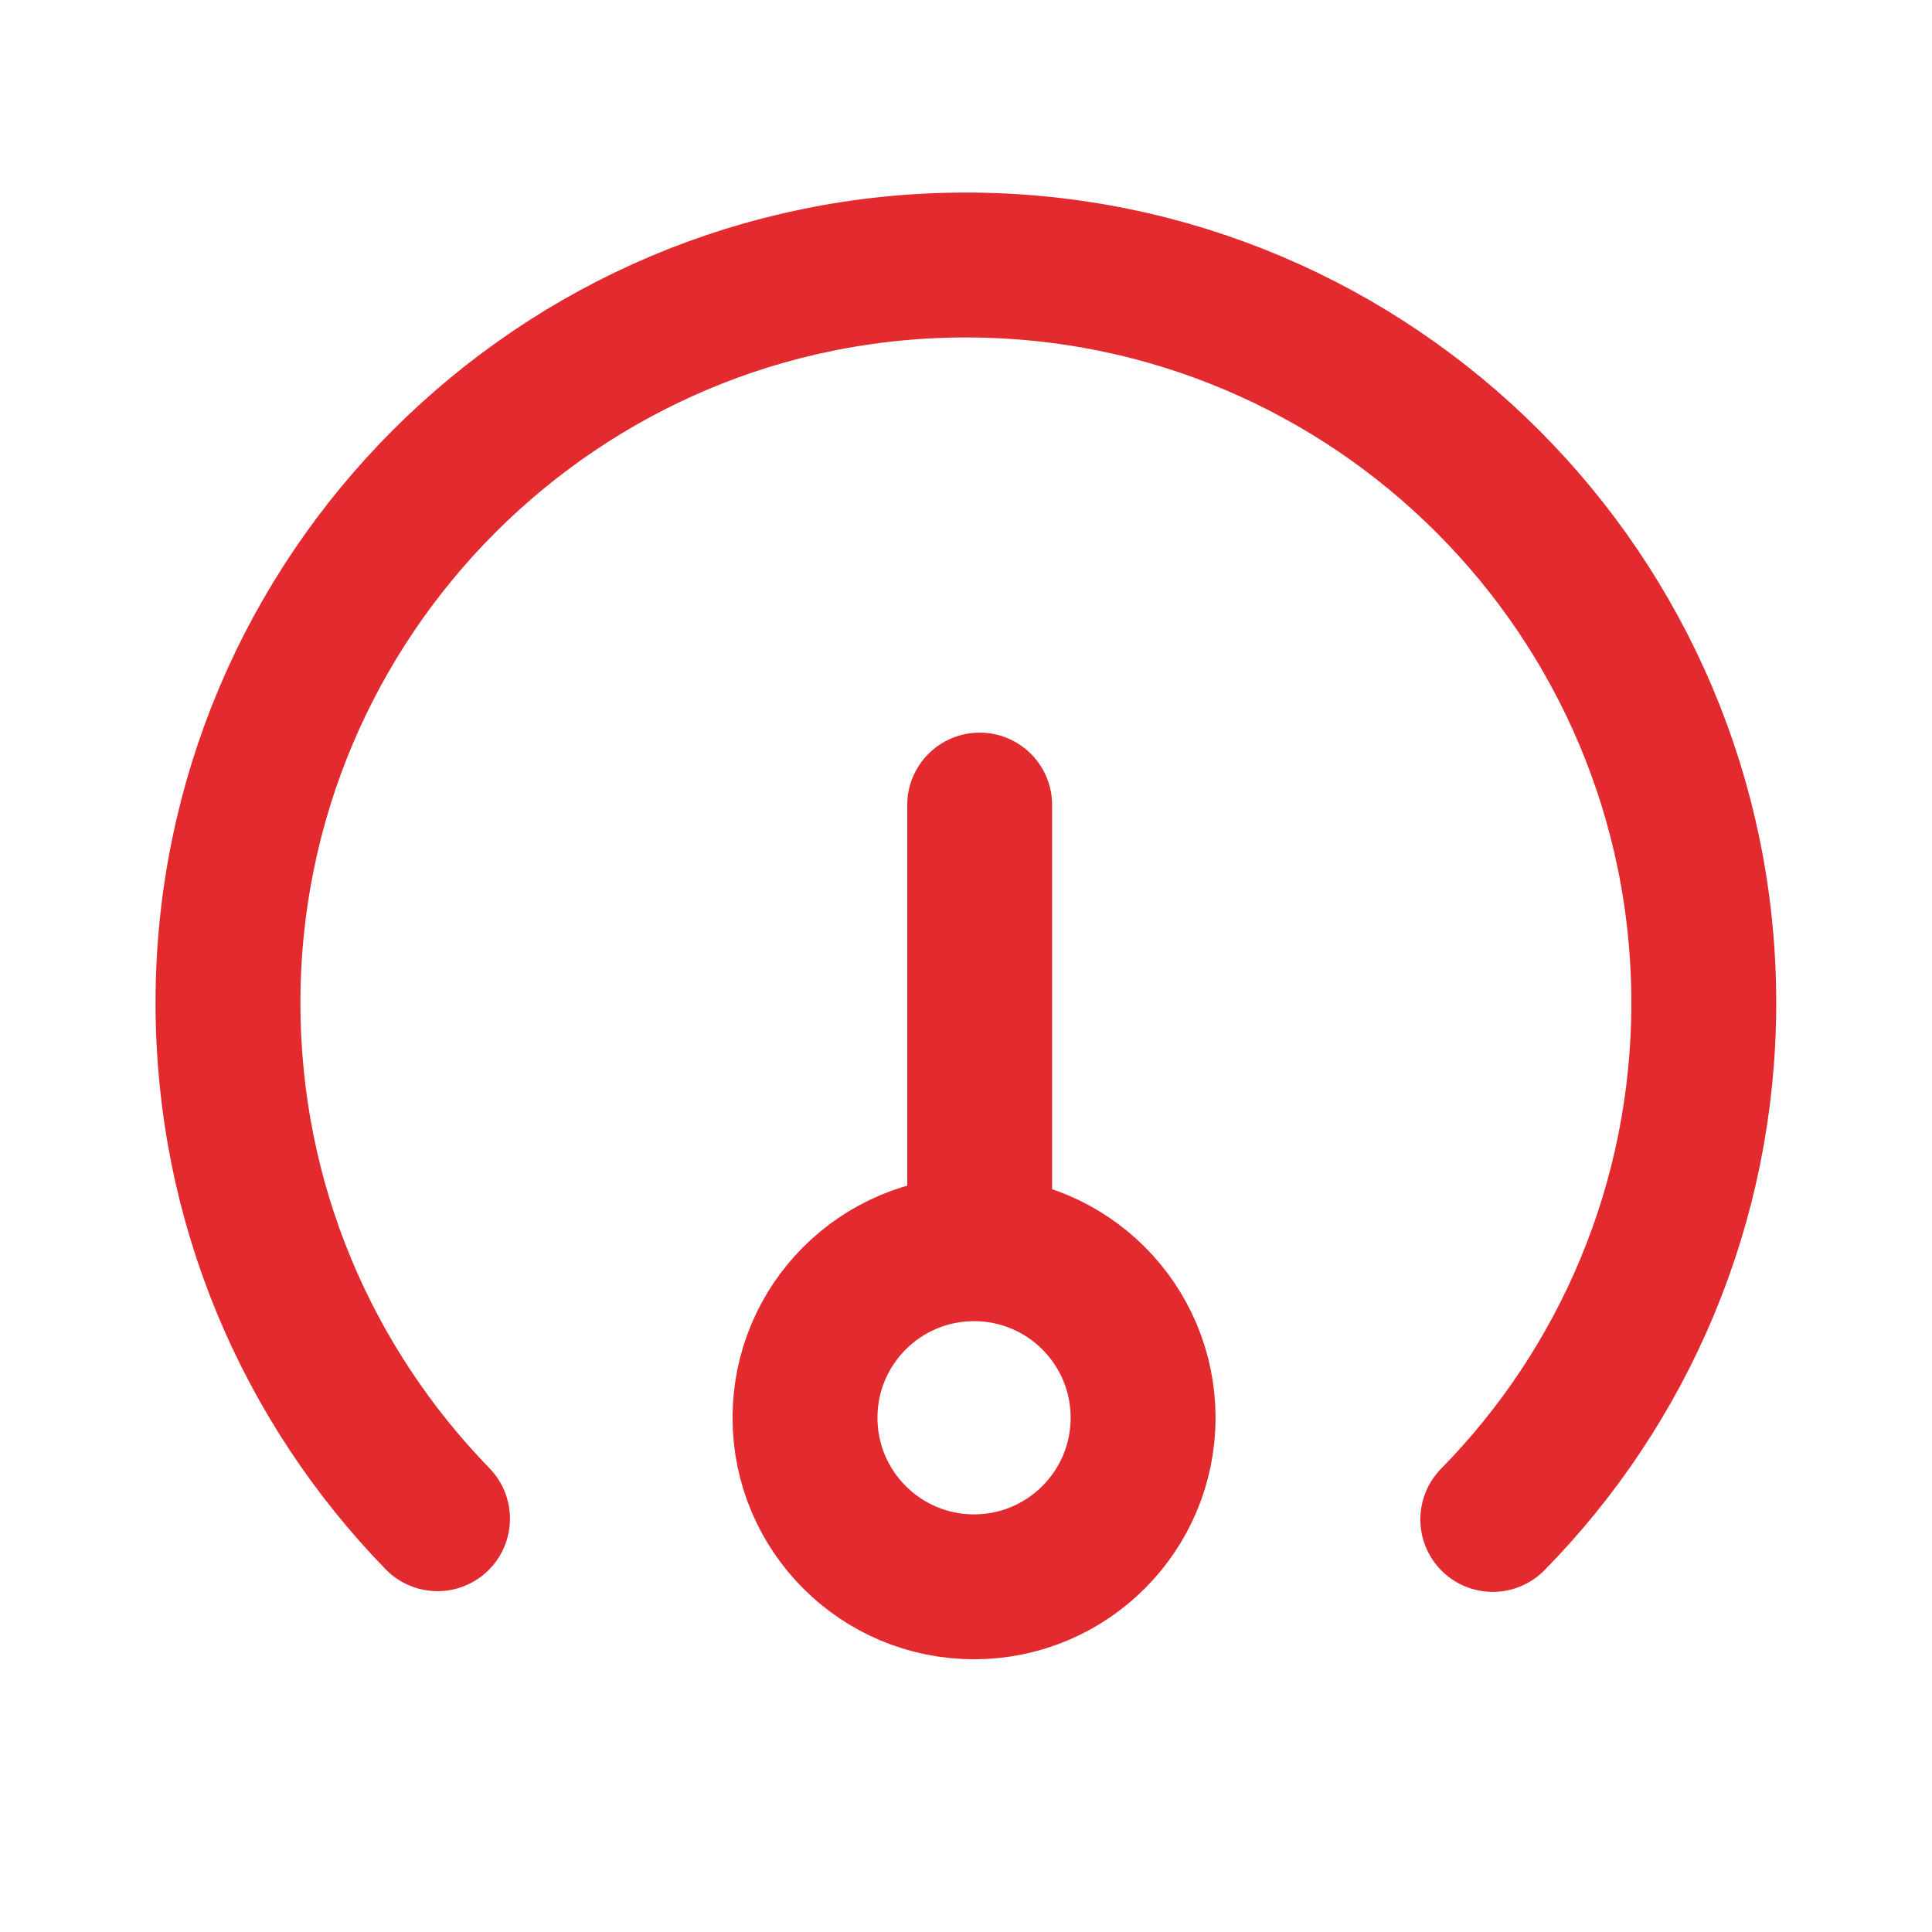 <svg width="24" height="24" viewBox="0 0 24 24" fill="none" xmlns="http://www.w3.org/2000/svg">
<path d="M18.544 18.875C20.166 17.225 21.165 14.952 21.165 12.459C21.165 7.399 17.059 3.292 11.999 3.292C6.939 3.292 2.832 7.399 2.832 12.459C2.832 14.952 3.822 17.207 5.435 18.866" stroke="#E32A2F" stroke-width="1.8" stroke-miterlimit="10" stroke-linecap="round" stroke-linejoin="round"/>
<path d="M12.1 19.712C13.26 19.712 14.2 18.771 14.2 17.612C14.2 16.452 13.26 15.512 12.1 15.512C10.94 15.512 10 16.452 10 17.612C10 18.771 10.94 19.712 12.1 19.712Z" stroke="#E32A2F" stroke-width="1.8" stroke-miterlimit="10" stroke-linecap="round" stroke-linejoin="round"/>
<path d="M13.07 10.001C13.07 9.504 12.667 9.101 12.17 9.101C11.673 9.101 11.27 9.504 11.27 10.001L13.07 10.001ZM13.07 15.451L13.07 10.001L11.27 10.001L11.27 15.451L13.07 15.451Z" fill="#E32A2F"/>
</svg>
